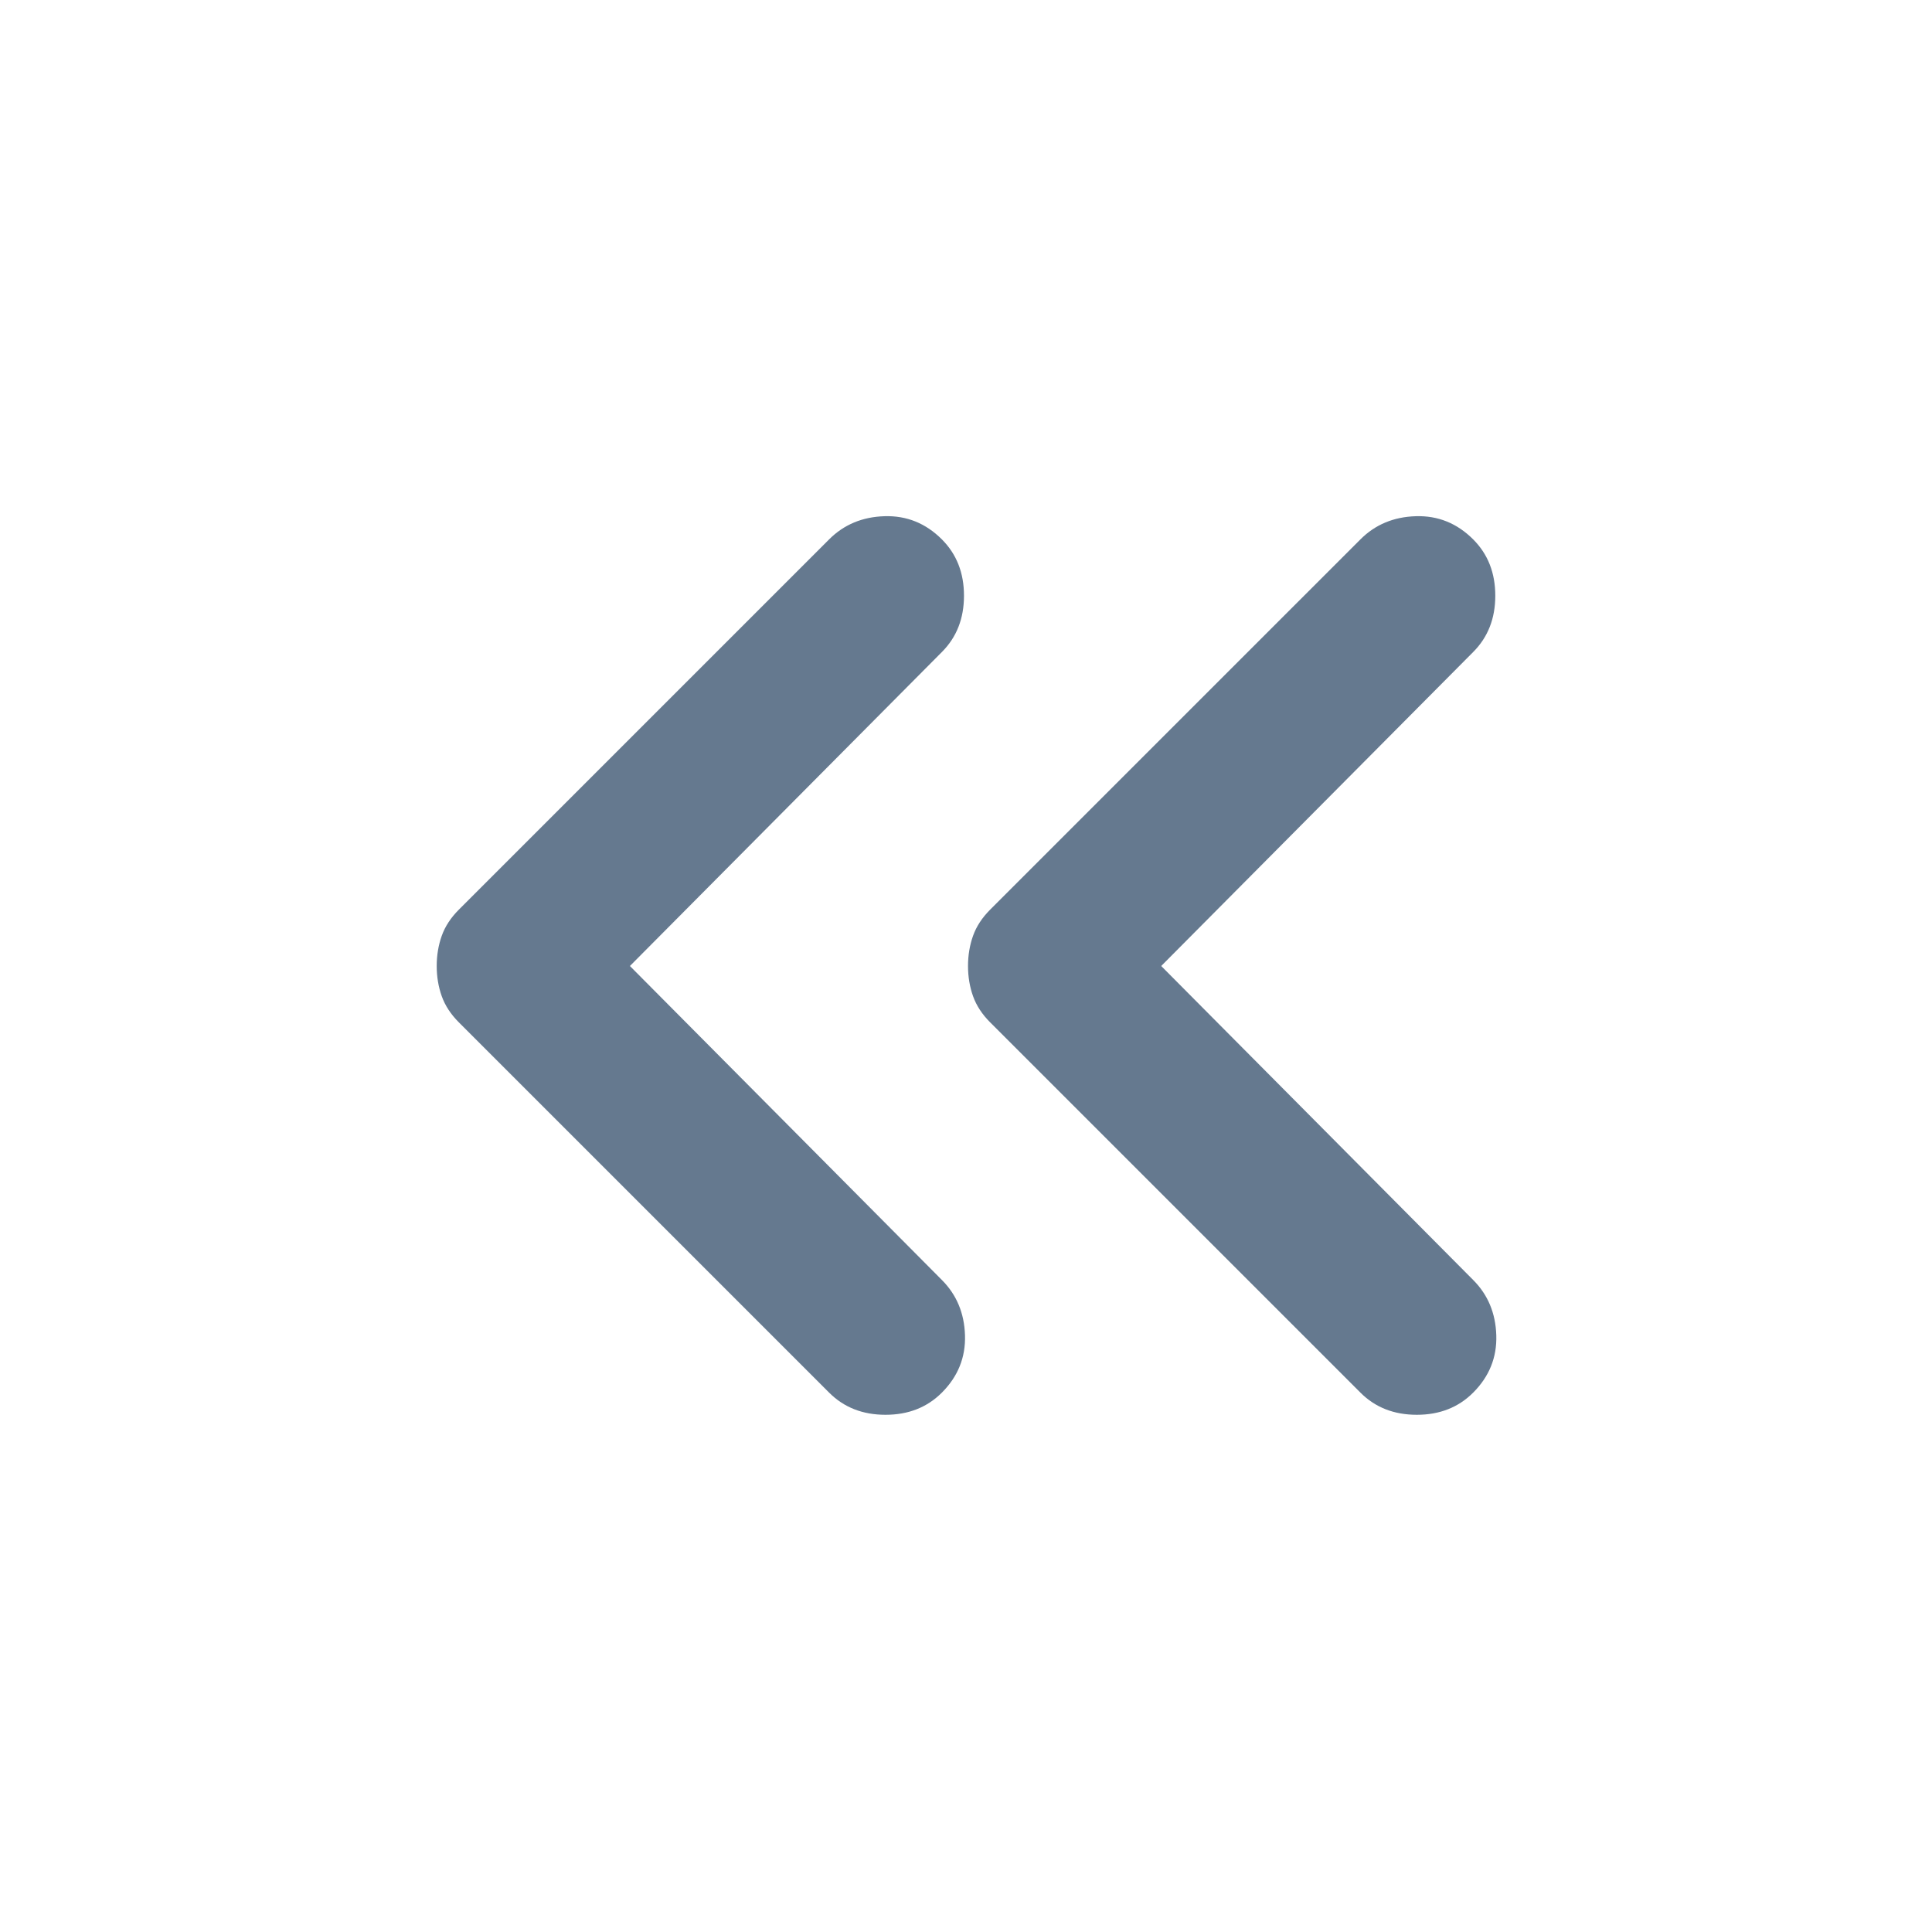 <svg width="48" height="48" viewBox="0 0 48 48" fill="none" xmlns="http://www.w3.org/2000/svg">
<path d="M33.8 34.6L24.6 25.4C24.4 25.2 24.258 24.983 24.175 24.75C24.092 24.517 24.05 24.267 24.05 24C24.05 23.733 24.092 23.483 24.175 23.25C24.258 23.017 24.4 22.8 24.6 22.6L33.8 13.4C34.167 13.033 34.625 12.842 35.175 12.825C35.725 12.808 36.2 13 36.6 13.4C36.967 13.767 37.15 14.233 37.15 14.8C37.15 15.367 36.967 15.833 36.6 16.2L28.85 24L36.6 31.8C36.967 32.167 37.158 32.625 37.175 33.175C37.192 33.725 37 34.2 36.6 34.6C36.233 34.967 35.767 35.15 35.2 35.15C34.633 35.15 34.167 34.967 33.8 34.6ZM20.6 34.6L11.4 25.4C11.2 25.2 11.058 24.983 10.975 24.75C10.892 24.517 10.85 24.267 10.85 24C10.85 23.733 10.892 23.483 10.975 23.25C11.058 23.017 11.2 22.8 11.4 22.6L20.6 13.4C20.967 13.033 21.425 12.842 21.975 12.825C22.525 12.808 23 13 23.4 13.4C23.767 13.767 23.95 14.233 23.95 14.8C23.95 15.367 23.767 15.833 23.4 16.2L15.65 24L23.4 31.8C23.767 32.167 23.958 32.625 23.975 33.175C23.992 33.725 23.8 34.2 23.4 34.6C23.033 34.967 22.567 35.15 22 35.15C21.433 35.15 20.967 34.967 20.6 34.6Z" fill="#65798F"/>
</svg>
